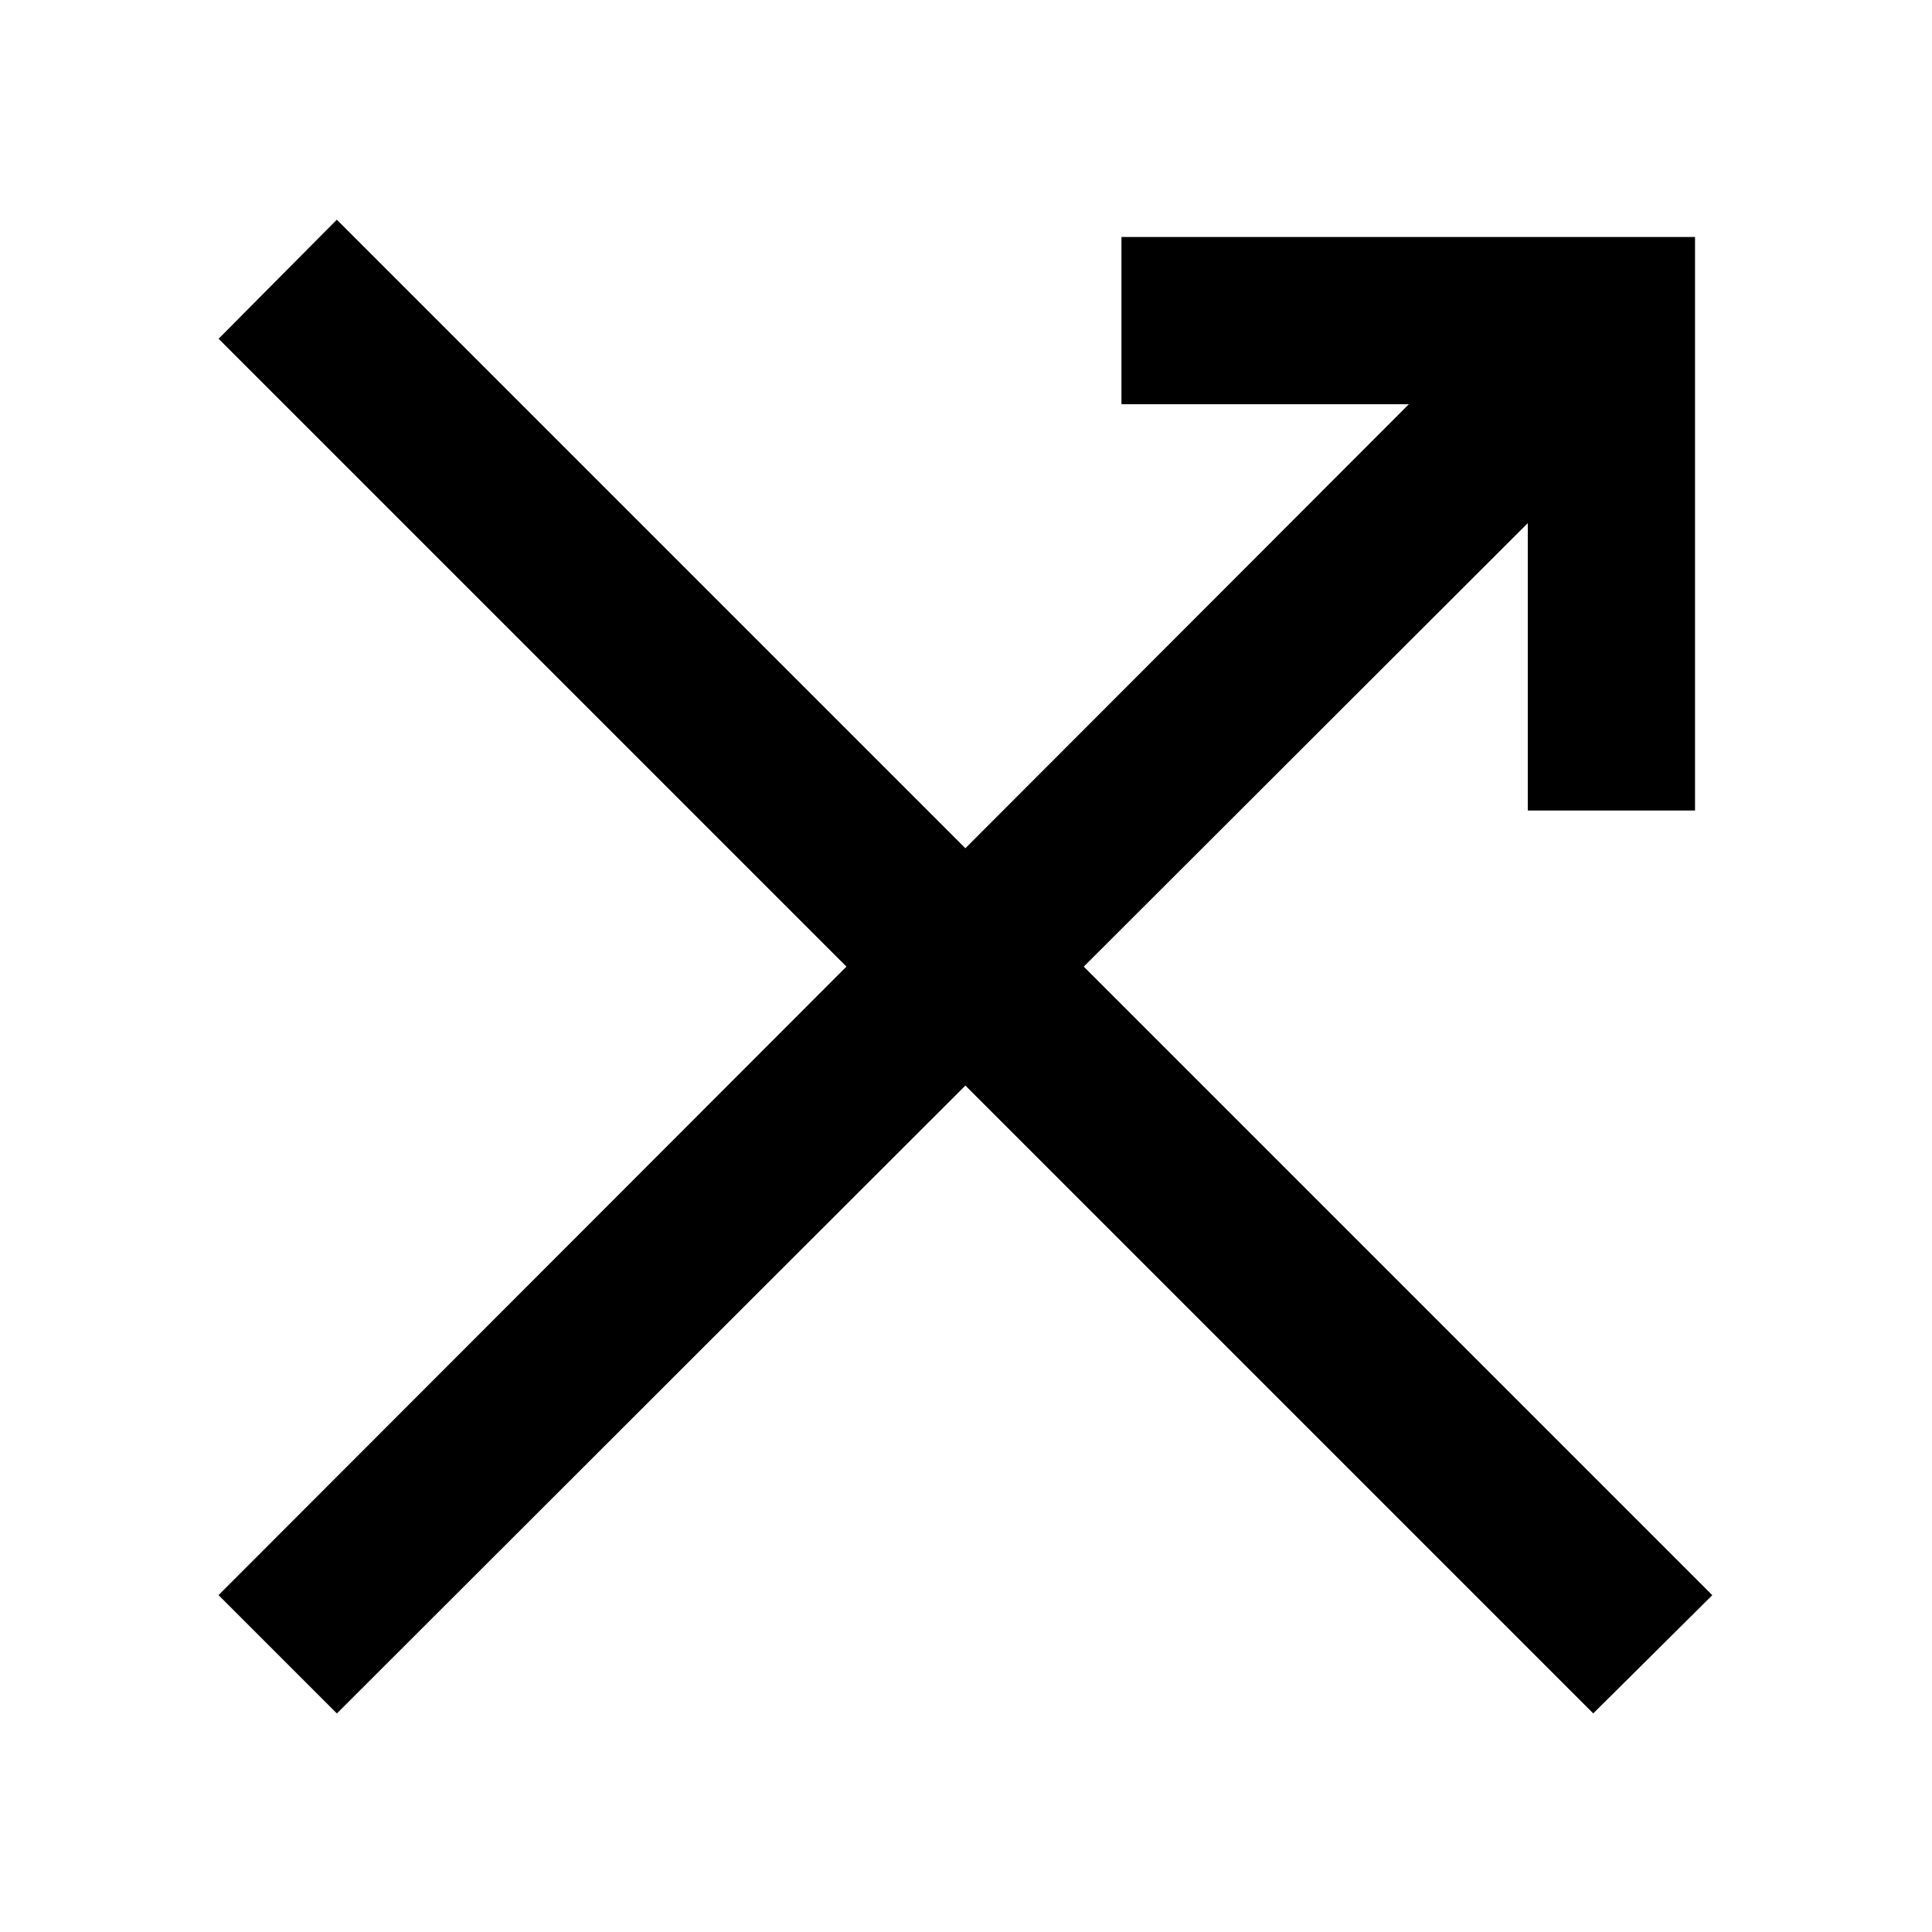 <svg viewBox="0 0 32 32" xmlns="http://www.w3.org/2000/svg" data-sanitized-data-name="Capa 1" data-name="Capa 1" id="Capa_1">
  <defs>
    <style>
      .cls-1 {
        stroke: #000;
        stroke-miterlimit: 10;
        stroke-width: .75px;
      }
    </style>
  </defs>
  <polygon points="17.42 16.01 25.68 7.76 25.68 13.05 27.7 13.05 27.7 4.3 18.95 4.3 18.95 6.32 24.24 6.32 15.99 14.58 5.58 4.17 4.15 5.61 14.55 16.01 4.15 26.42 5.58 27.85 15.99 17.45 26.39 27.85 27.83 26.42 17.42 16.01" class="cls-1"></polygon>
</svg>